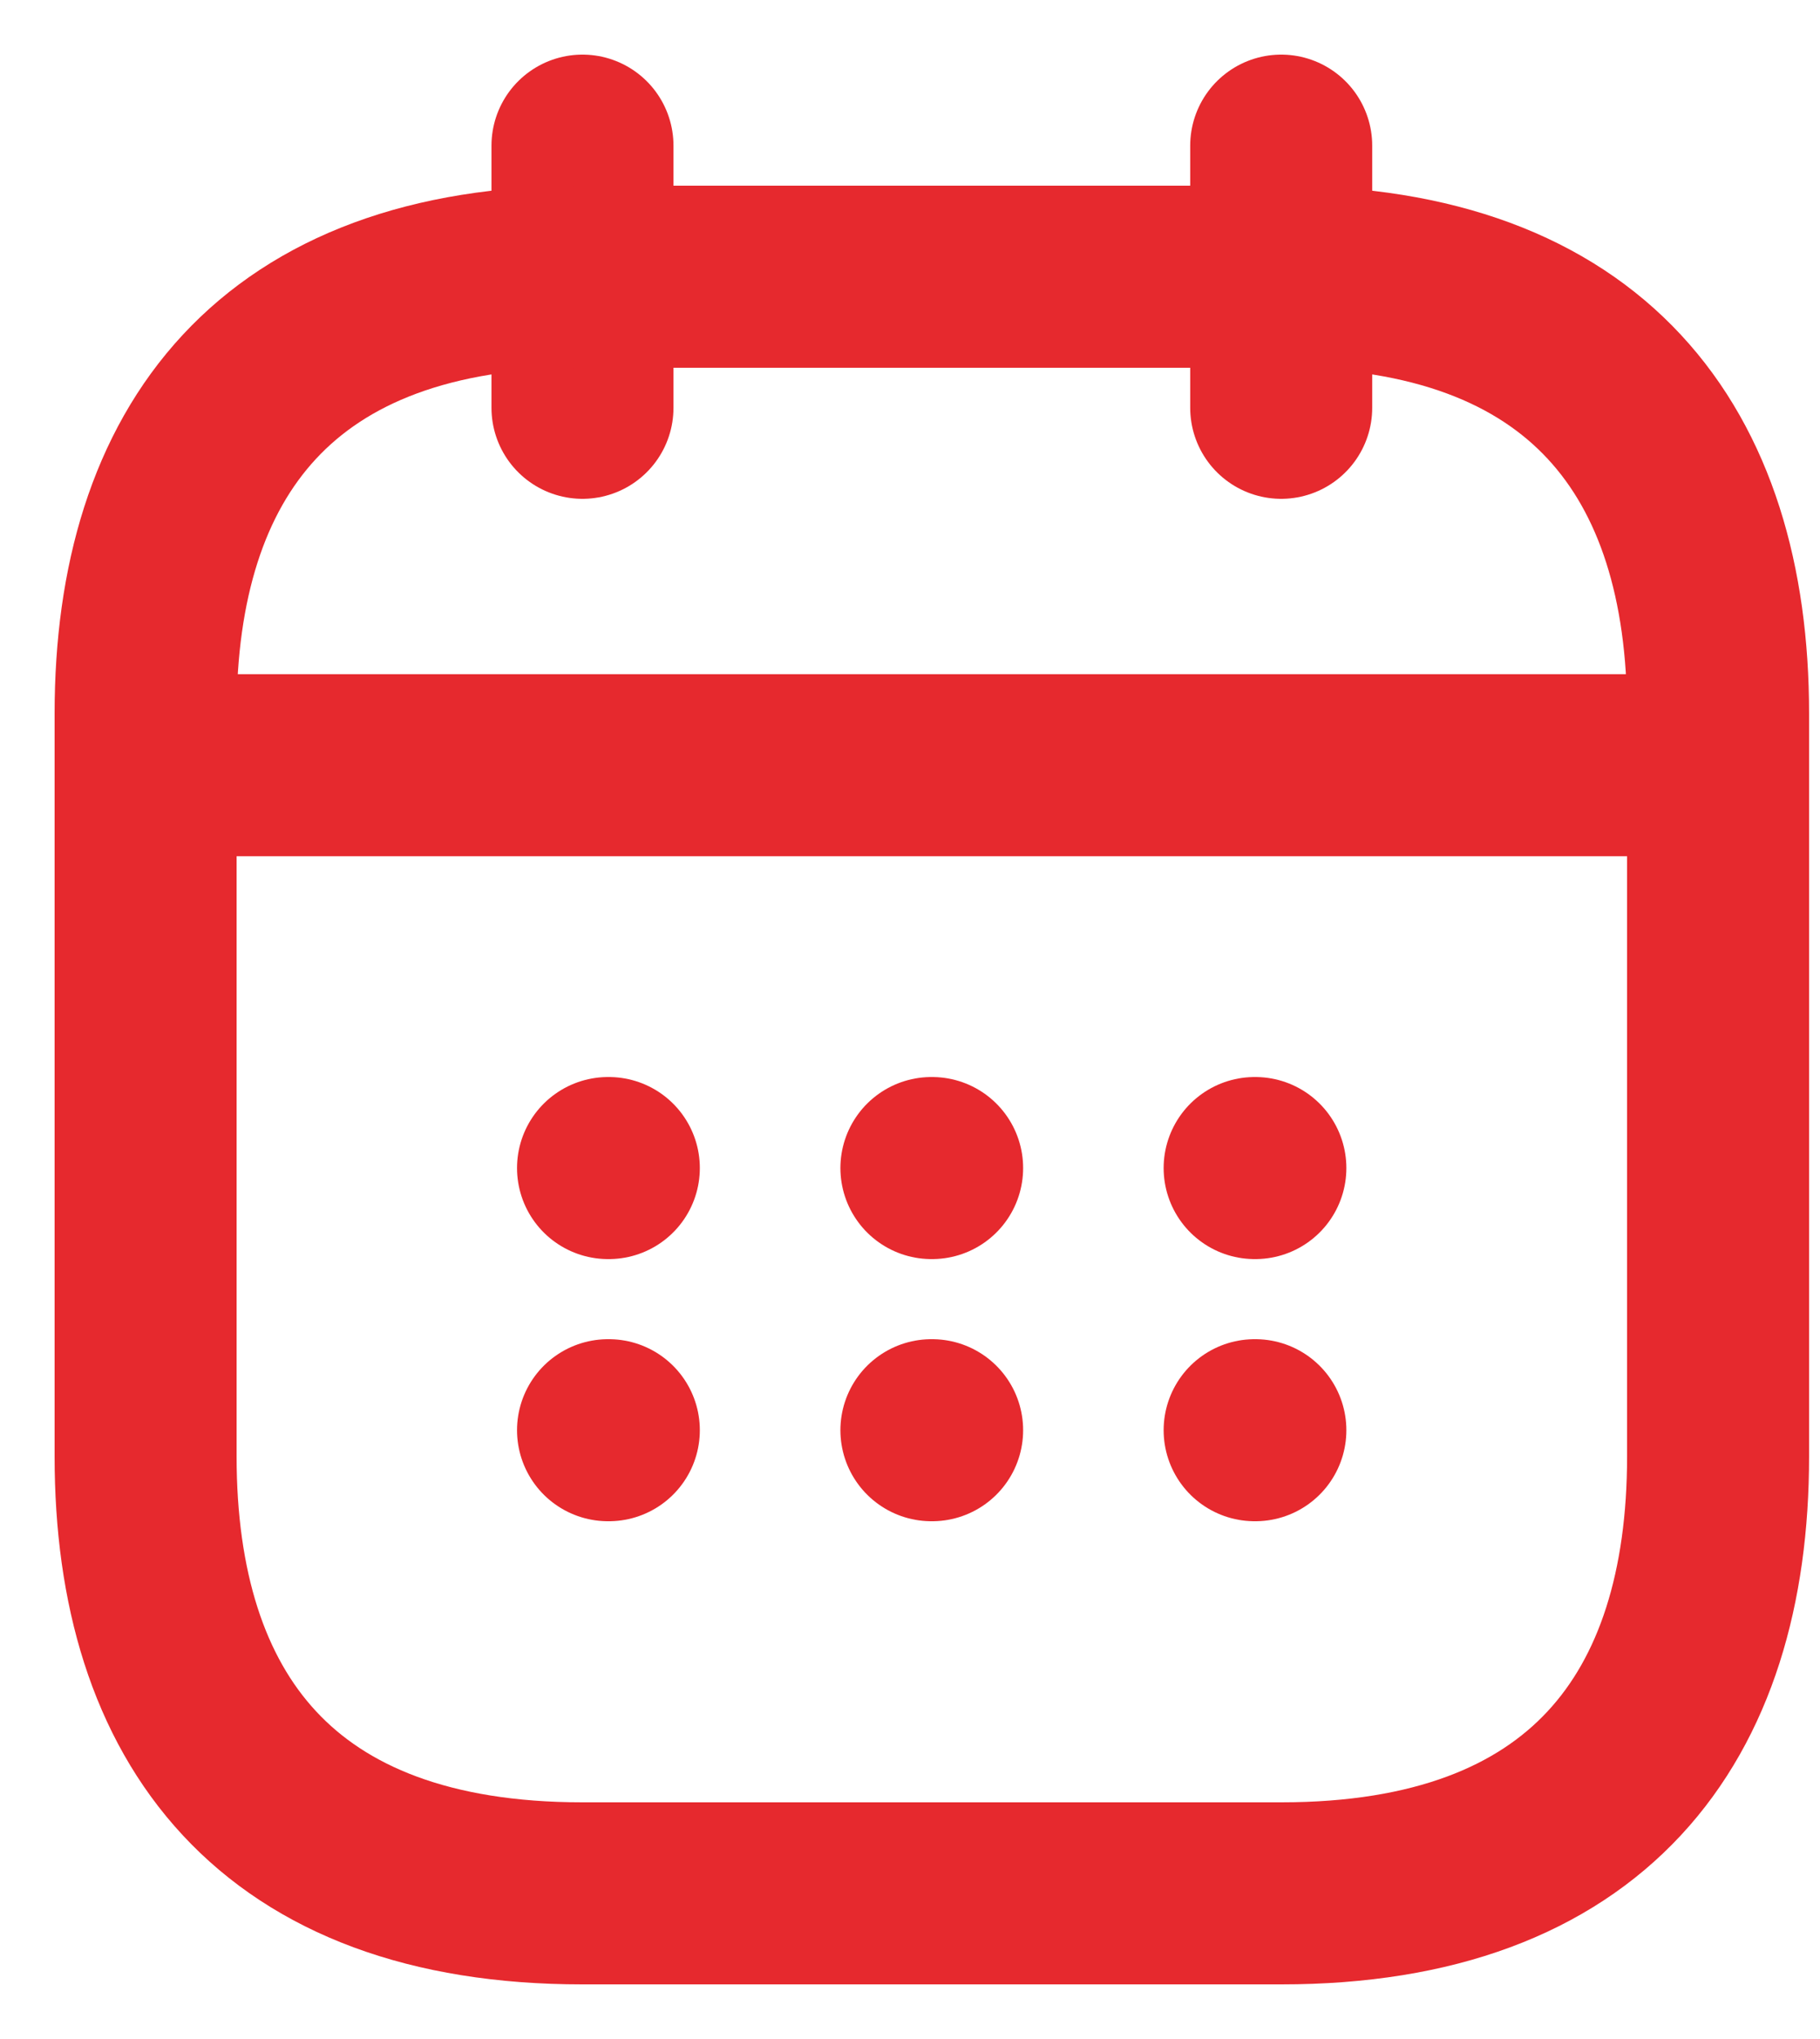 <svg xmlns="http://www.w3.org/2000/svg" width="25" height="28" viewBox="0 0 25 28" fill="none"><path d="M8.001 2V5.6" stroke="#E6292E" stroke-width="2.5" stroke-miterlimit="10" stroke-linecap="round" stroke-linejoin="round"></path><path d="M17.599 2V5.6" stroke="#E6292E" stroke-width="2.5" stroke-miterlimit="10" stroke-linecap="round" stroke-linejoin="round"></path><path d="M2.601 10.508H23.001" stroke="#E6292E" stroke-width="2.5" stroke-miterlimit="10" stroke-linecap="round" stroke-linejoin="round"></path><path d="M23.6 9.8V20C23.6 23.6 21.8 26 17.6 26H8C3.8 26 2 23.6 2 20V9.8C2 6.2 3.8 3.8 8 3.8H17.6C21.8 3.8 23.6 6.2 23.6 9.8Z" stroke="#E6292E" stroke-width="2.5" stroke-miterlimit="10" stroke-linecap="round" stroke-linejoin="round"></path><path d="M17.234 16.04H17.244" stroke="#E6292E" stroke-width="2.5" stroke-linecap="round" stroke-linejoin="round"></path><path d="M17.234 19.64H17.244" stroke="#E6292E" stroke-width="2.5" stroke-linecap="round" stroke-linejoin="round"></path><path d="M12.794 16.04H12.804" stroke="#E6292E" stroke-width="2.5" stroke-linecap="round" stroke-linejoin="round"></path><path d="M12.794 19.64H12.804" stroke="#E6292E" stroke-width="2.5" stroke-linecap="round" stroke-linejoin="round"></path><path d="M8.352 16.04H8.363" stroke="#E6292E" stroke-width="2.5" stroke-linecap="round" stroke-linejoin="round"></path><path d="M8.352 19.64H8.363" stroke="#E6292E" stroke-width="2.5" stroke-linecap="round" stroke-linejoin="round"></path></svg>
